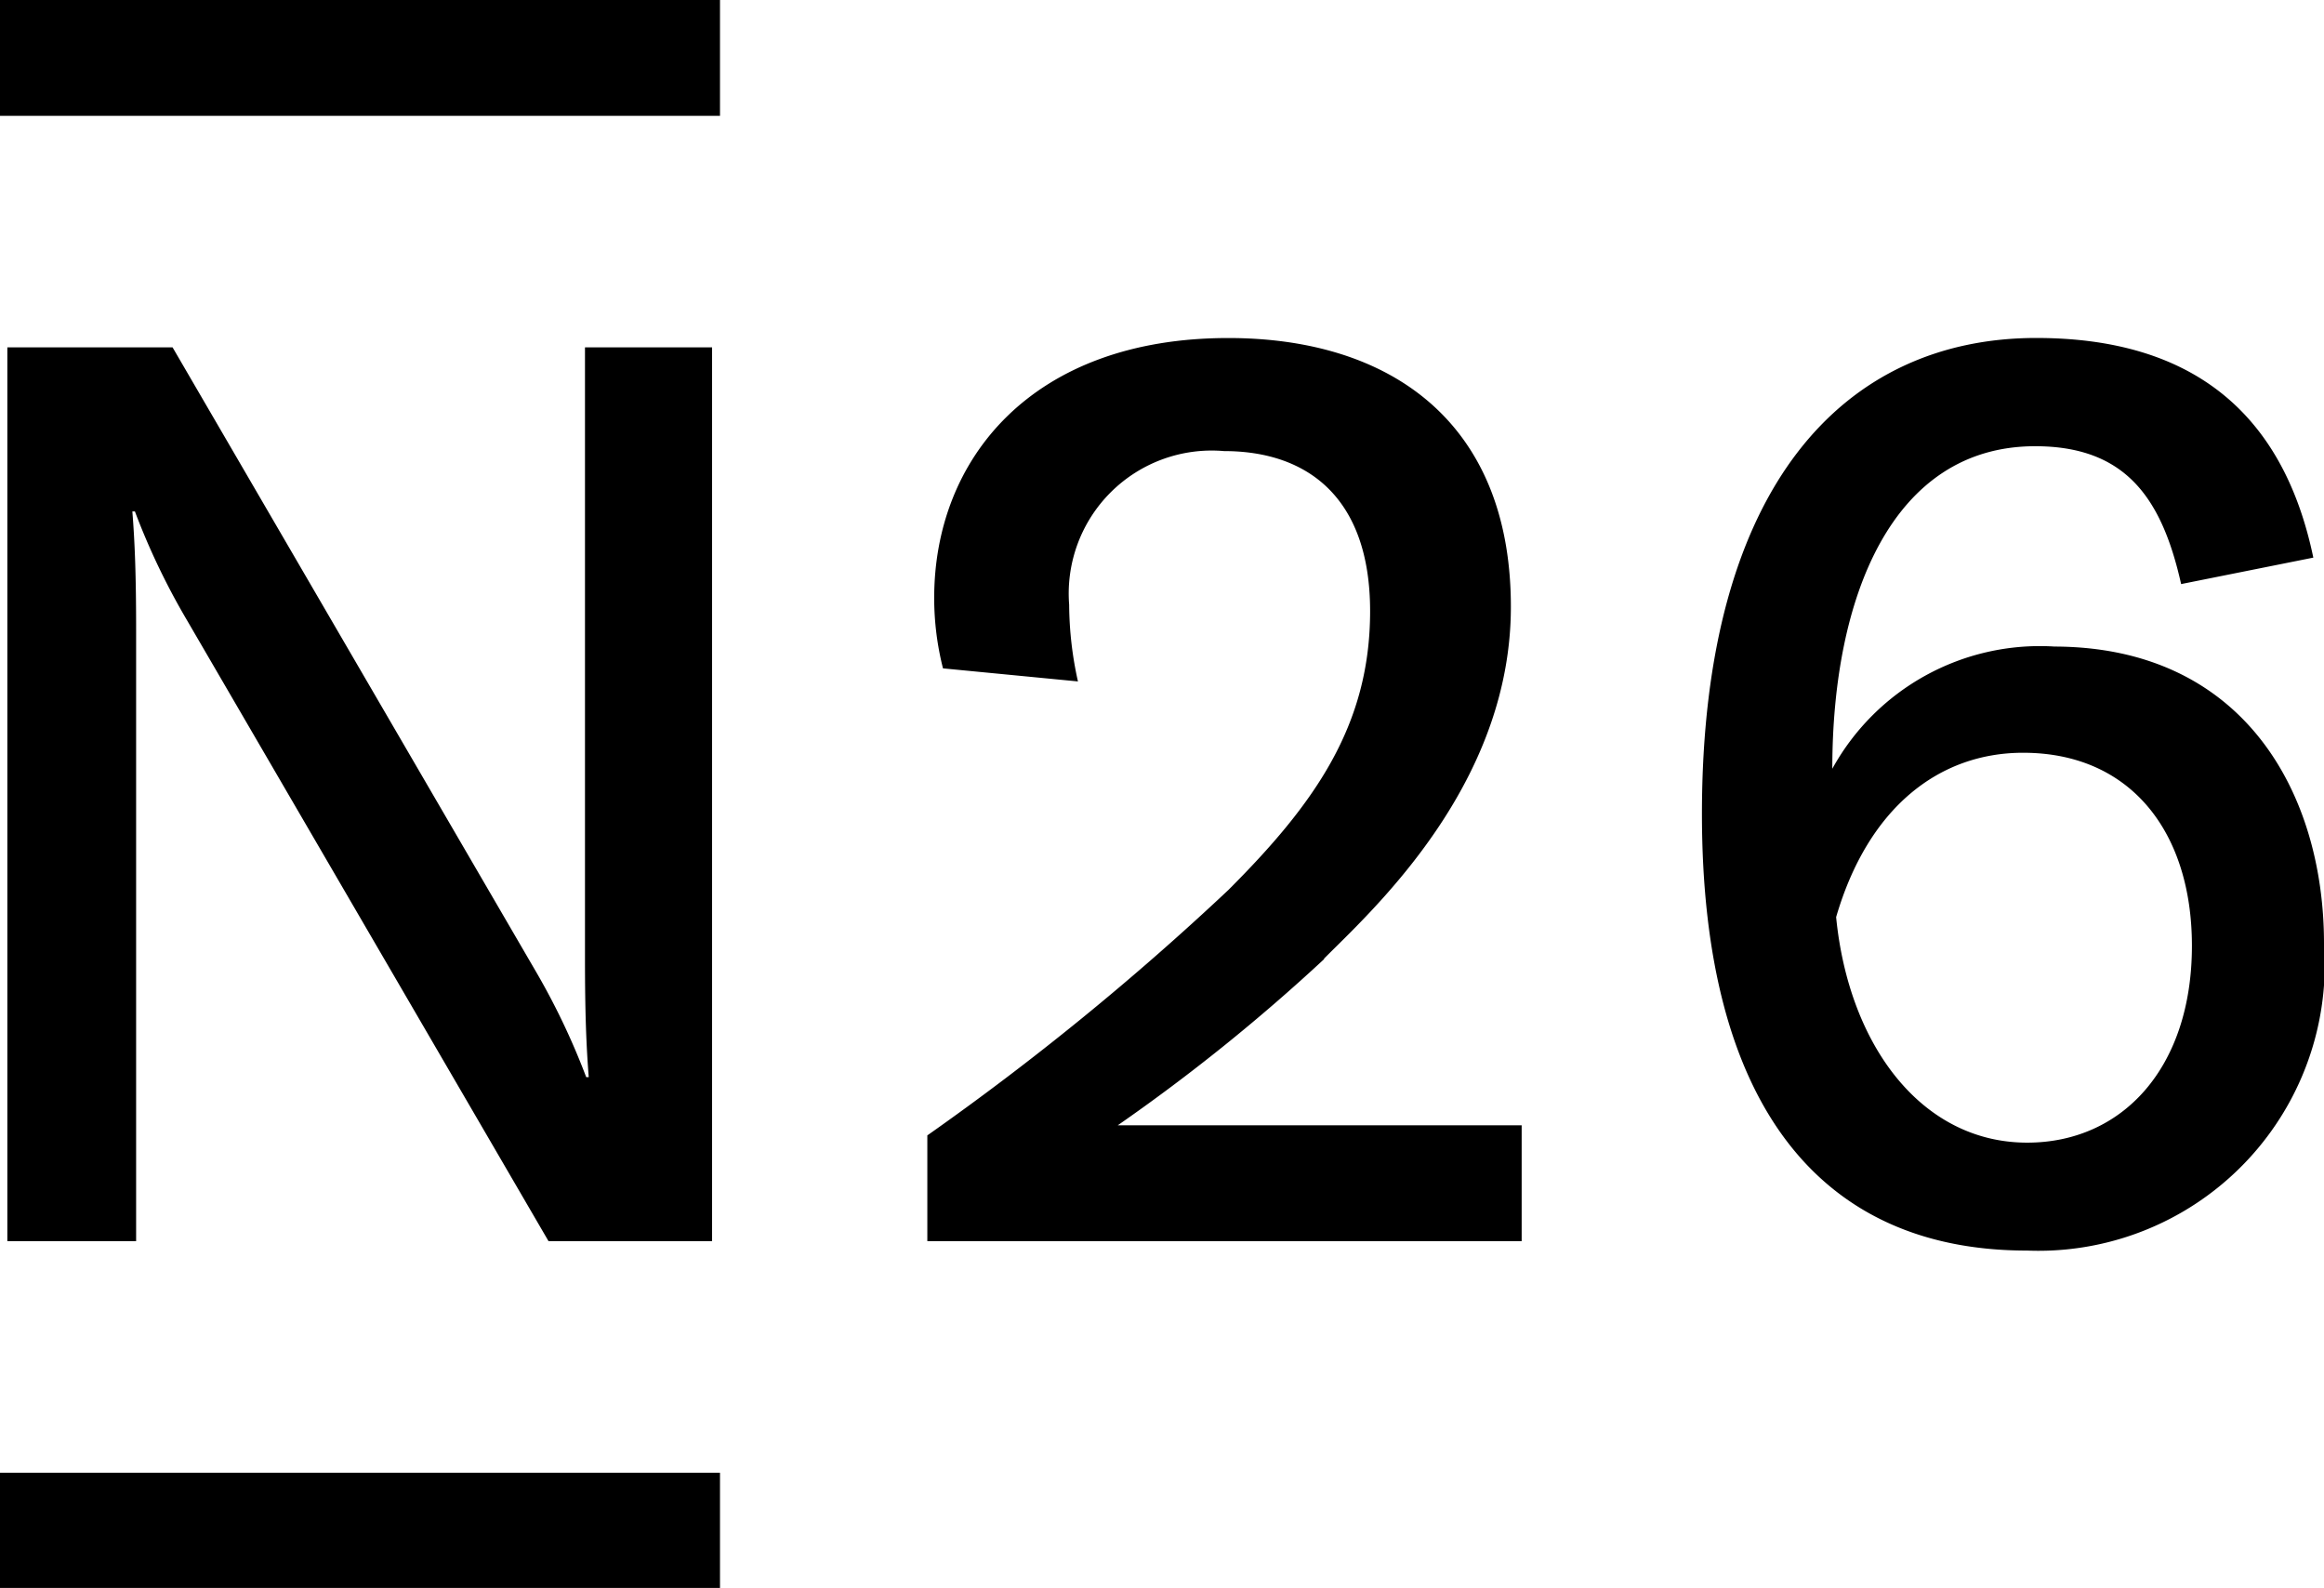 <svg xmlns="http://www.w3.org/2000/svg" width="42" height="28.693" viewBox="0 0 42 28.693">
  <path id="logo_N26" data-name="logo N26" d="M37.114,11.682a4.283,4.283,0,0,0-4,2.209c0-3.114,1.087-5.828,3.666-5.828,1.64,0,2.291.944,2.638,2.491l2.389-.478C41.249,7.4,39.552,6.107,36.8,6.107c-3.456,0-6.042,2.653-6.042,8.6,0,5.28,2.156,7.89,5.871,7.89A5.175,5.175,0,0,0,42,17.047c0-2.7-1.439-5.364-4.886-5.364m-.478,8.964c-1.906,0-3.224-1.753-3.453-4.075.579-1.983,1.863-2.97,3.379-2.97,1.95,0,3.051,1.44,3.051,3.488,0,2.2-1.254,3.557-2.977,3.557m-12.7-3.322A33.816,33.816,0,0,1,20.2,20.334h7.3v2.093H16.759V20.516A49.515,49.515,0,0,0,22.2,16.081c1.548-1.548,2.561-2.962,2.561-5.038,0-2.042-1.122-2.892-2.639-2.892a2.584,2.584,0,0,0-2.8,2.775,6.518,6.518,0,0,0,.159,1.387l-2.439-.236a5.168,5.168,0,0,1-.159-1.274c0-2.5,1.757-4.695,5.315-4.695,2.935,0,5.107,1.524,5.107,4.856,0,3.029-2.212,5.209-3.208,6.19l-.174.173M0,0H13.012V2.093H0ZM10.572,6.277V17.325h0c0,.978.023,1.57.068,2.138h-.046A12.828,12.828,0,0,0,9.653,17.5L3.119,6.277H.133v16.15H2.46V11.379h0c0-.979-.023-1.57-.068-2.138h.046a12.685,12.685,0,0,0,.94,1.964L9.913,22.427h2.956V6.277ZM0,26.612H13.012v2.082H0Z"/>
</svg>
